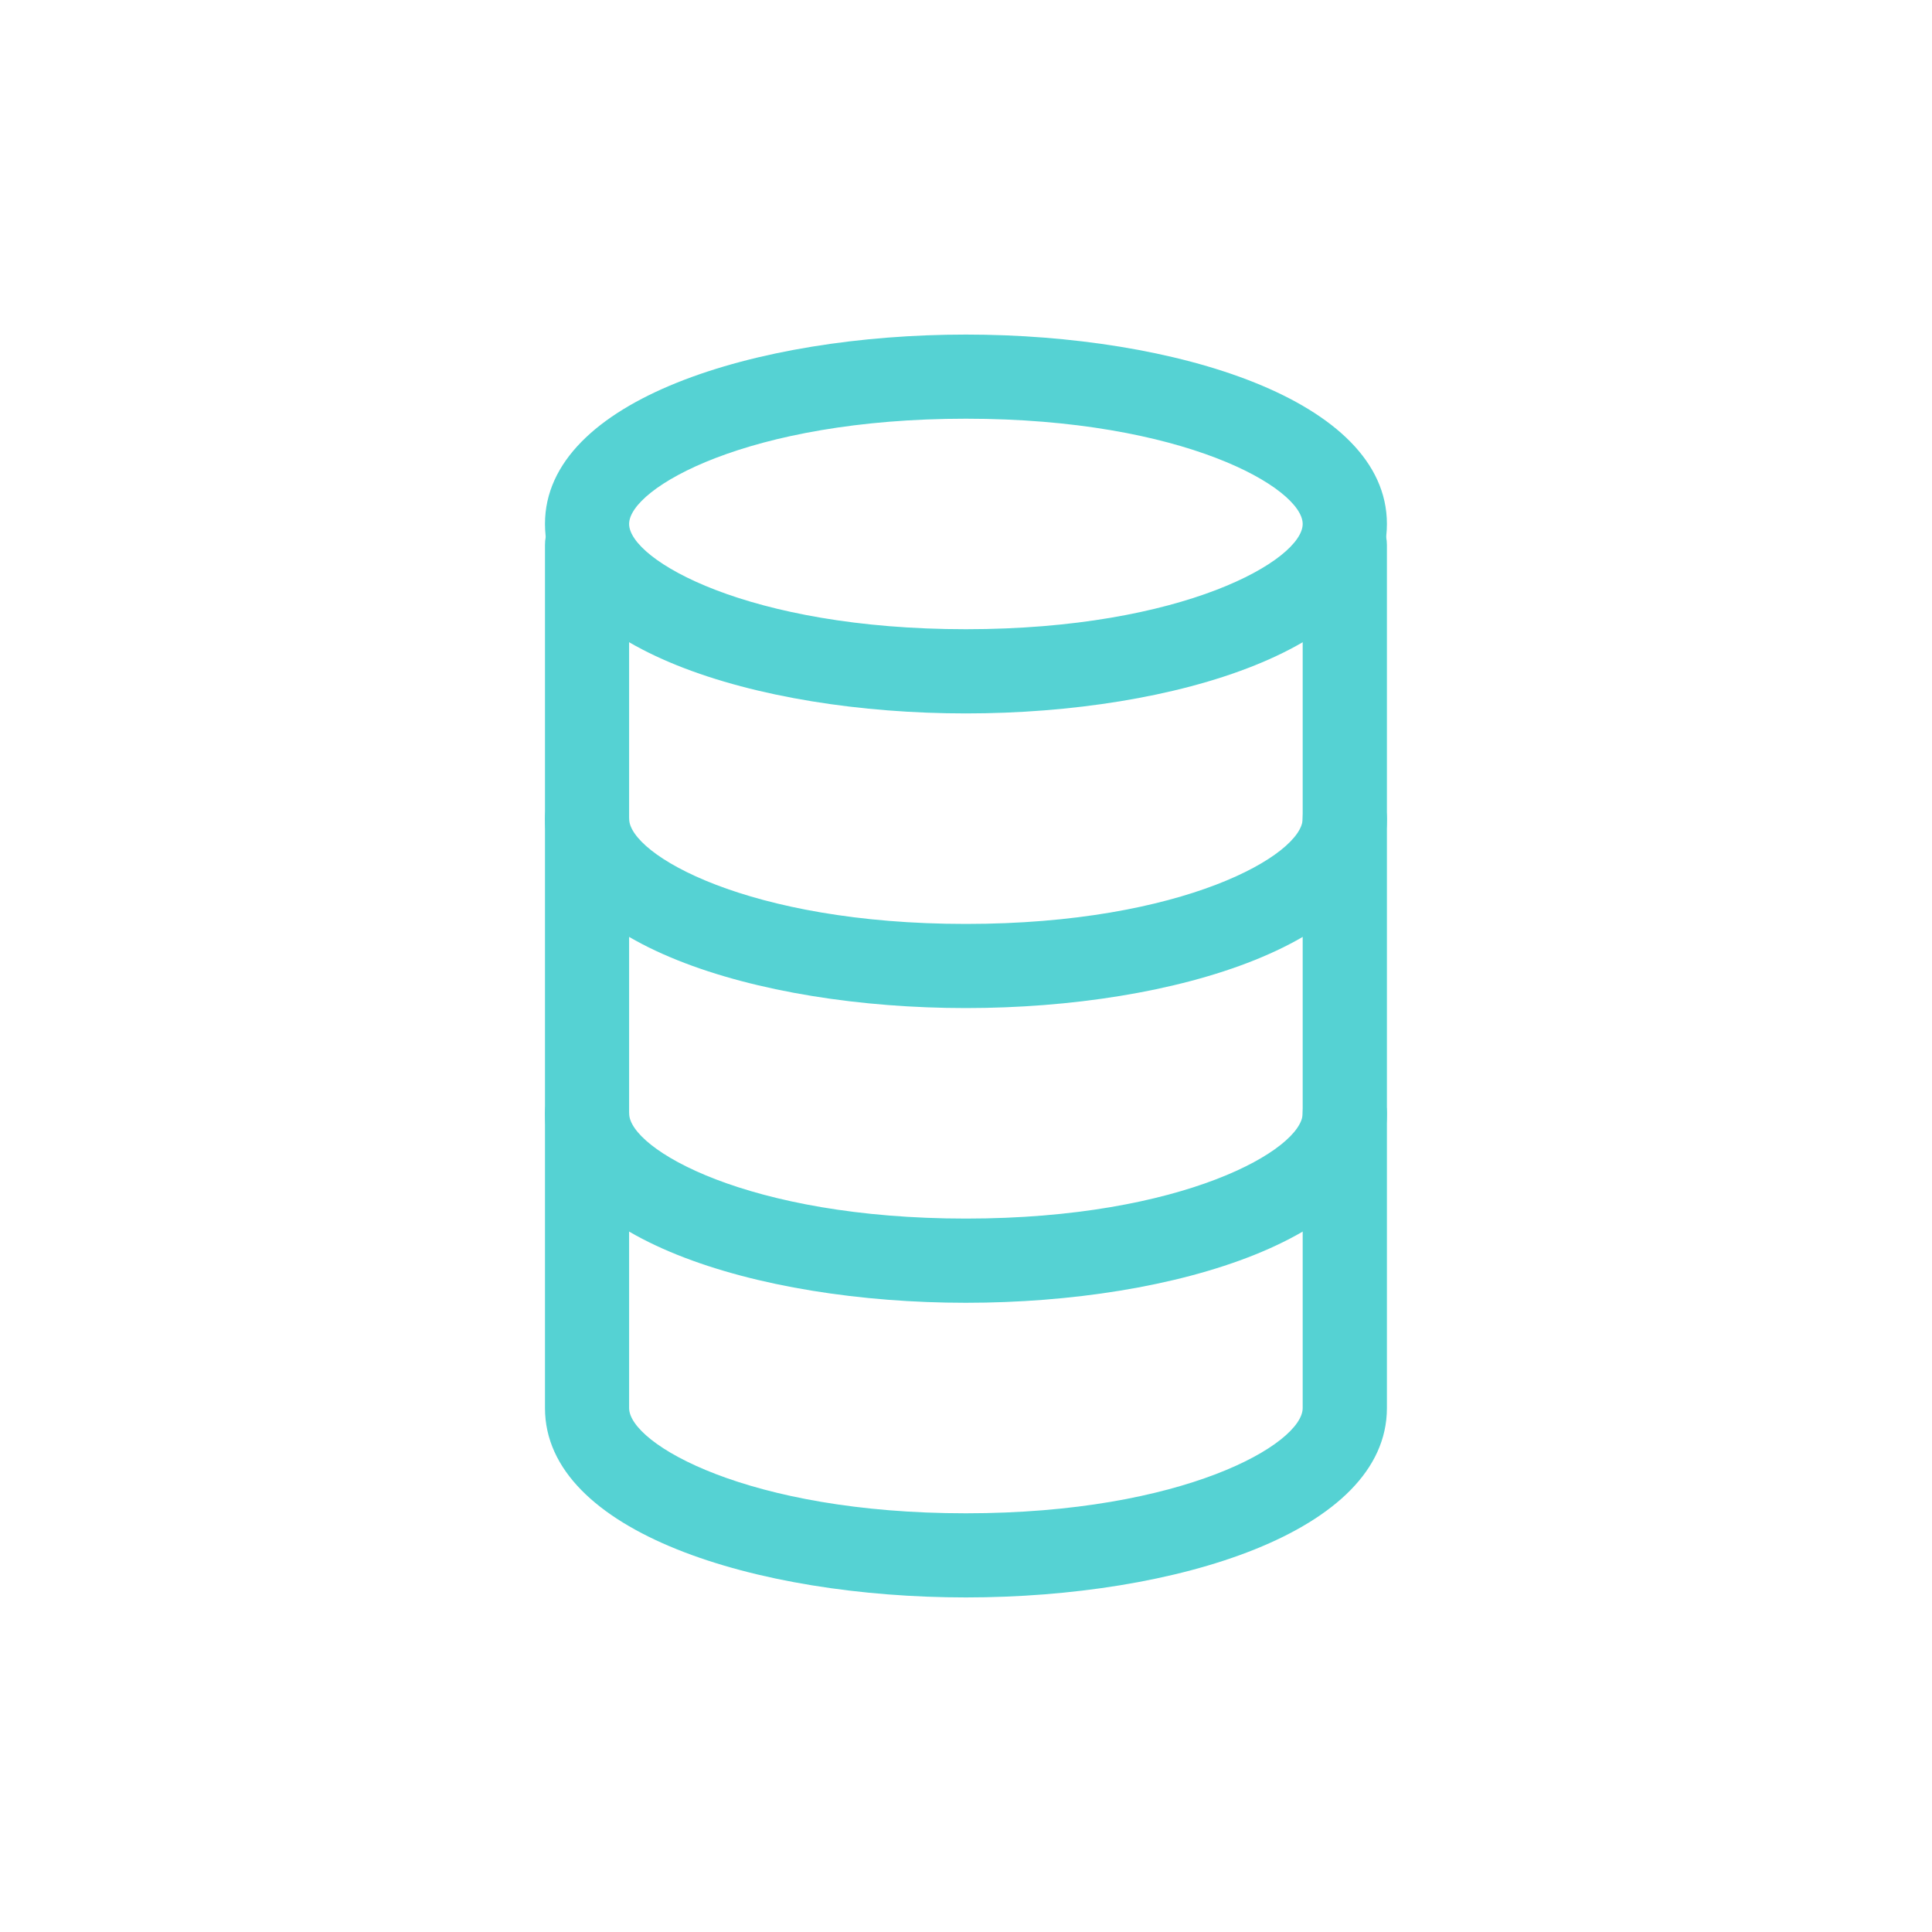 <svg xmlns="http://www.w3.org/2000/svg" xmlns:xlink="http://www.w3.org/1999/xlink" width="100" zoomAndPan="magnify" viewBox="0 0 75 75" height="100" preserveAspectRatio="xMidYMid meet" version="1.0"><defs><clipPath id="a213c756b8"><path d="M 21.156 12.938 L 54 12.938 L 54 28 L 21.156 28 Z M 21.156 12.938 " clip-rule="nonzero"/></clipPath><clipPath id="2d604e77df"><path d="M 21.156 30 L 54 30 L 54 40 L 21.156 40 Z M 21.156 30 " clip-rule="nonzero"/></clipPath><clipPath id="b6b7c8c956"><path d="M 21.156 41 L 54 41 L 54 51 L 21.156 51 Z M 21.156 41 " clip-rule="nonzero"/></clipPath><clipPath id="52888f24cd"><path d="M 21.156 19 L 54 19 L 54 62.438 L 21.156 62.438 Z M 21.156 19 " clip-rule="nonzero"/></clipPath></defs><g clip-path="url(#a213c756b8)"><path fill="#55d2d3" d="M 37.496 27.695 C 29.375 27.695 21.156 25.168 21.156 20.34 C 21.156 15.516 29.375 12.988 37.496 12.988 C 45.617 12.988 53.84 15.516 53.84 20.34 C 53.84 25.168 45.617 27.695 37.496 27.695 Z M 37.496 16.254 C 29.039 16.254 24.422 18.953 24.422 20.34 C 24.422 21.73 29.039 24.426 37.496 24.426 C 45.957 24.426 50.57 21.73 50.57 20.34 C 50.57 18.953 45.957 16.254 37.496 16.254 Z M 37.496 16.254 " fill-opacity="1" fill-rule="nonzero"/></g><g clip-path="url(#2d604e77df)"><path fill="#55d2d3" d="M 37.496 39.133 C 29.375 39.133 21.156 36.609 21.156 31.781 C 21.156 31.562 21.195 31.355 21.277 31.156 C 21.363 30.953 21.48 30.777 21.633 30.625 C 21.785 30.473 21.965 30.352 22.164 30.27 C 22.363 30.188 22.57 30.145 22.789 30.145 C 23.004 30.145 23.215 30.188 23.414 30.27 C 23.613 30.352 23.793 30.473 23.945 30.625 C 24.098 30.777 24.215 30.953 24.297 31.156 C 24.383 31.355 24.422 31.562 24.422 31.781 C 24.422 33.168 29.039 35.867 37.496 35.867 C 45.957 35.867 50.57 33.168 50.57 31.781 C 50.57 31.562 50.613 31.355 50.695 31.156 C 50.777 30.953 50.895 30.777 51.047 30.625 C 51.203 30.473 51.379 30.352 51.578 30.27 C 51.777 30.188 51.988 30.145 52.203 30.145 C 52.422 30.145 52.629 30.188 52.828 30.27 C 53.031 30.352 53.207 30.473 53.359 30.625 C 53.512 30.777 53.633 30.953 53.715 31.156 C 53.797 31.355 53.84 31.562 53.84 31.781 C 53.84 36.609 45.617 39.133 37.496 39.133 Z M 37.496 39.133 " fill-opacity="1" fill-rule="nonzero"/></g><g clip-path="url(#b6b7c8c956)"><path fill="#55d2d3" d="M 37.496 50.574 C 29.375 50.574 21.156 48.047 21.156 43.219 C 21.156 43.004 21.195 42.793 21.277 42.594 C 21.363 42.395 21.48 42.219 21.633 42.062 C 21.785 41.91 21.965 41.793 22.164 41.711 C 22.363 41.625 22.57 41.586 22.789 41.586 C 23.004 41.586 23.215 41.625 23.414 41.711 C 23.613 41.793 23.793 41.91 23.945 42.062 C 24.098 42.219 24.215 42.395 24.297 42.594 C 24.383 42.793 24.422 43.004 24.422 43.219 C 24.422 44.605 29.039 47.305 37.496 47.305 C 45.957 47.305 50.57 44.605 50.57 43.219 C 50.57 43.004 50.613 42.793 50.695 42.594 C 50.777 42.395 50.895 42.219 51.047 42.062 C 51.203 41.91 51.379 41.793 51.578 41.711 C 51.777 41.625 51.988 41.586 52.203 41.586 C 52.422 41.586 52.629 41.625 52.828 41.711 C 53.031 41.793 53.207 41.91 53.359 42.062 C 53.512 42.219 53.633 42.395 53.715 42.594 C 53.797 42.793 53.84 43.004 53.84 43.219 C 53.84 48.047 45.617 50.574 37.496 50.574 Z M 37.496 50.574 " fill-opacity="1" fill-rule="nonzero"/></g><g clip-path="url(#52888f24cd)"><path fill="#55d2d3" d="M 37.496 62.012 C 29.375 62.012 21.156 59.484 21.156 54.66 L 21.156 21.156 C 21.156 20.941 21.195 20.734 21.277 20.531 C 21.363 20.332 21.48 20.156 21.633 20.004 C 21.785 19.848 21.965 19.73 22.164 19.648 C 22.363 19.566 22.57 19.523 22.789 19.523 C 23.004 19.523 23.215 19.566 23.414 19.648 C 23.613 19.73 23.793 19.848 23.945 20.004 C 24.098 20.156 24.215 20.332 24.297 20.531 C 24.383 20.734 24.422 20.941 24.422 21.156 L 24.422 54.66 C 24.422 56.047 29.039 58.746 37.496 58.746 C 45.957 58.746 50.57 56.047 50.57 54.66 L 50.57 21.156 C 50.57 20.941 50.613 20.734 50.695 20.531 C 50.777 20.332 50.895 20.156 51.047 20.004 C 51.203 19.848 51.379 19.73 51.578 19.648 C 51.777 19.566 51.988 19.523 52.203 19.523 C 52.422 19.523 52.629 19.566 52.828 19.648 C 53.031 19.73 53.207 19.848 53.359 20.004 C 53.512 20.156 53.633 20.332 53.715 20.531 C 53.797 20.734 53.84 20.941 53.84 21.156 L 53.84 54.66 C 53.84 59.484 45.617 62.012 37.496 62.012 Z M 37.496 62.012 " fill-opacity="1" fill-rule="nonzero"/></g></svg>